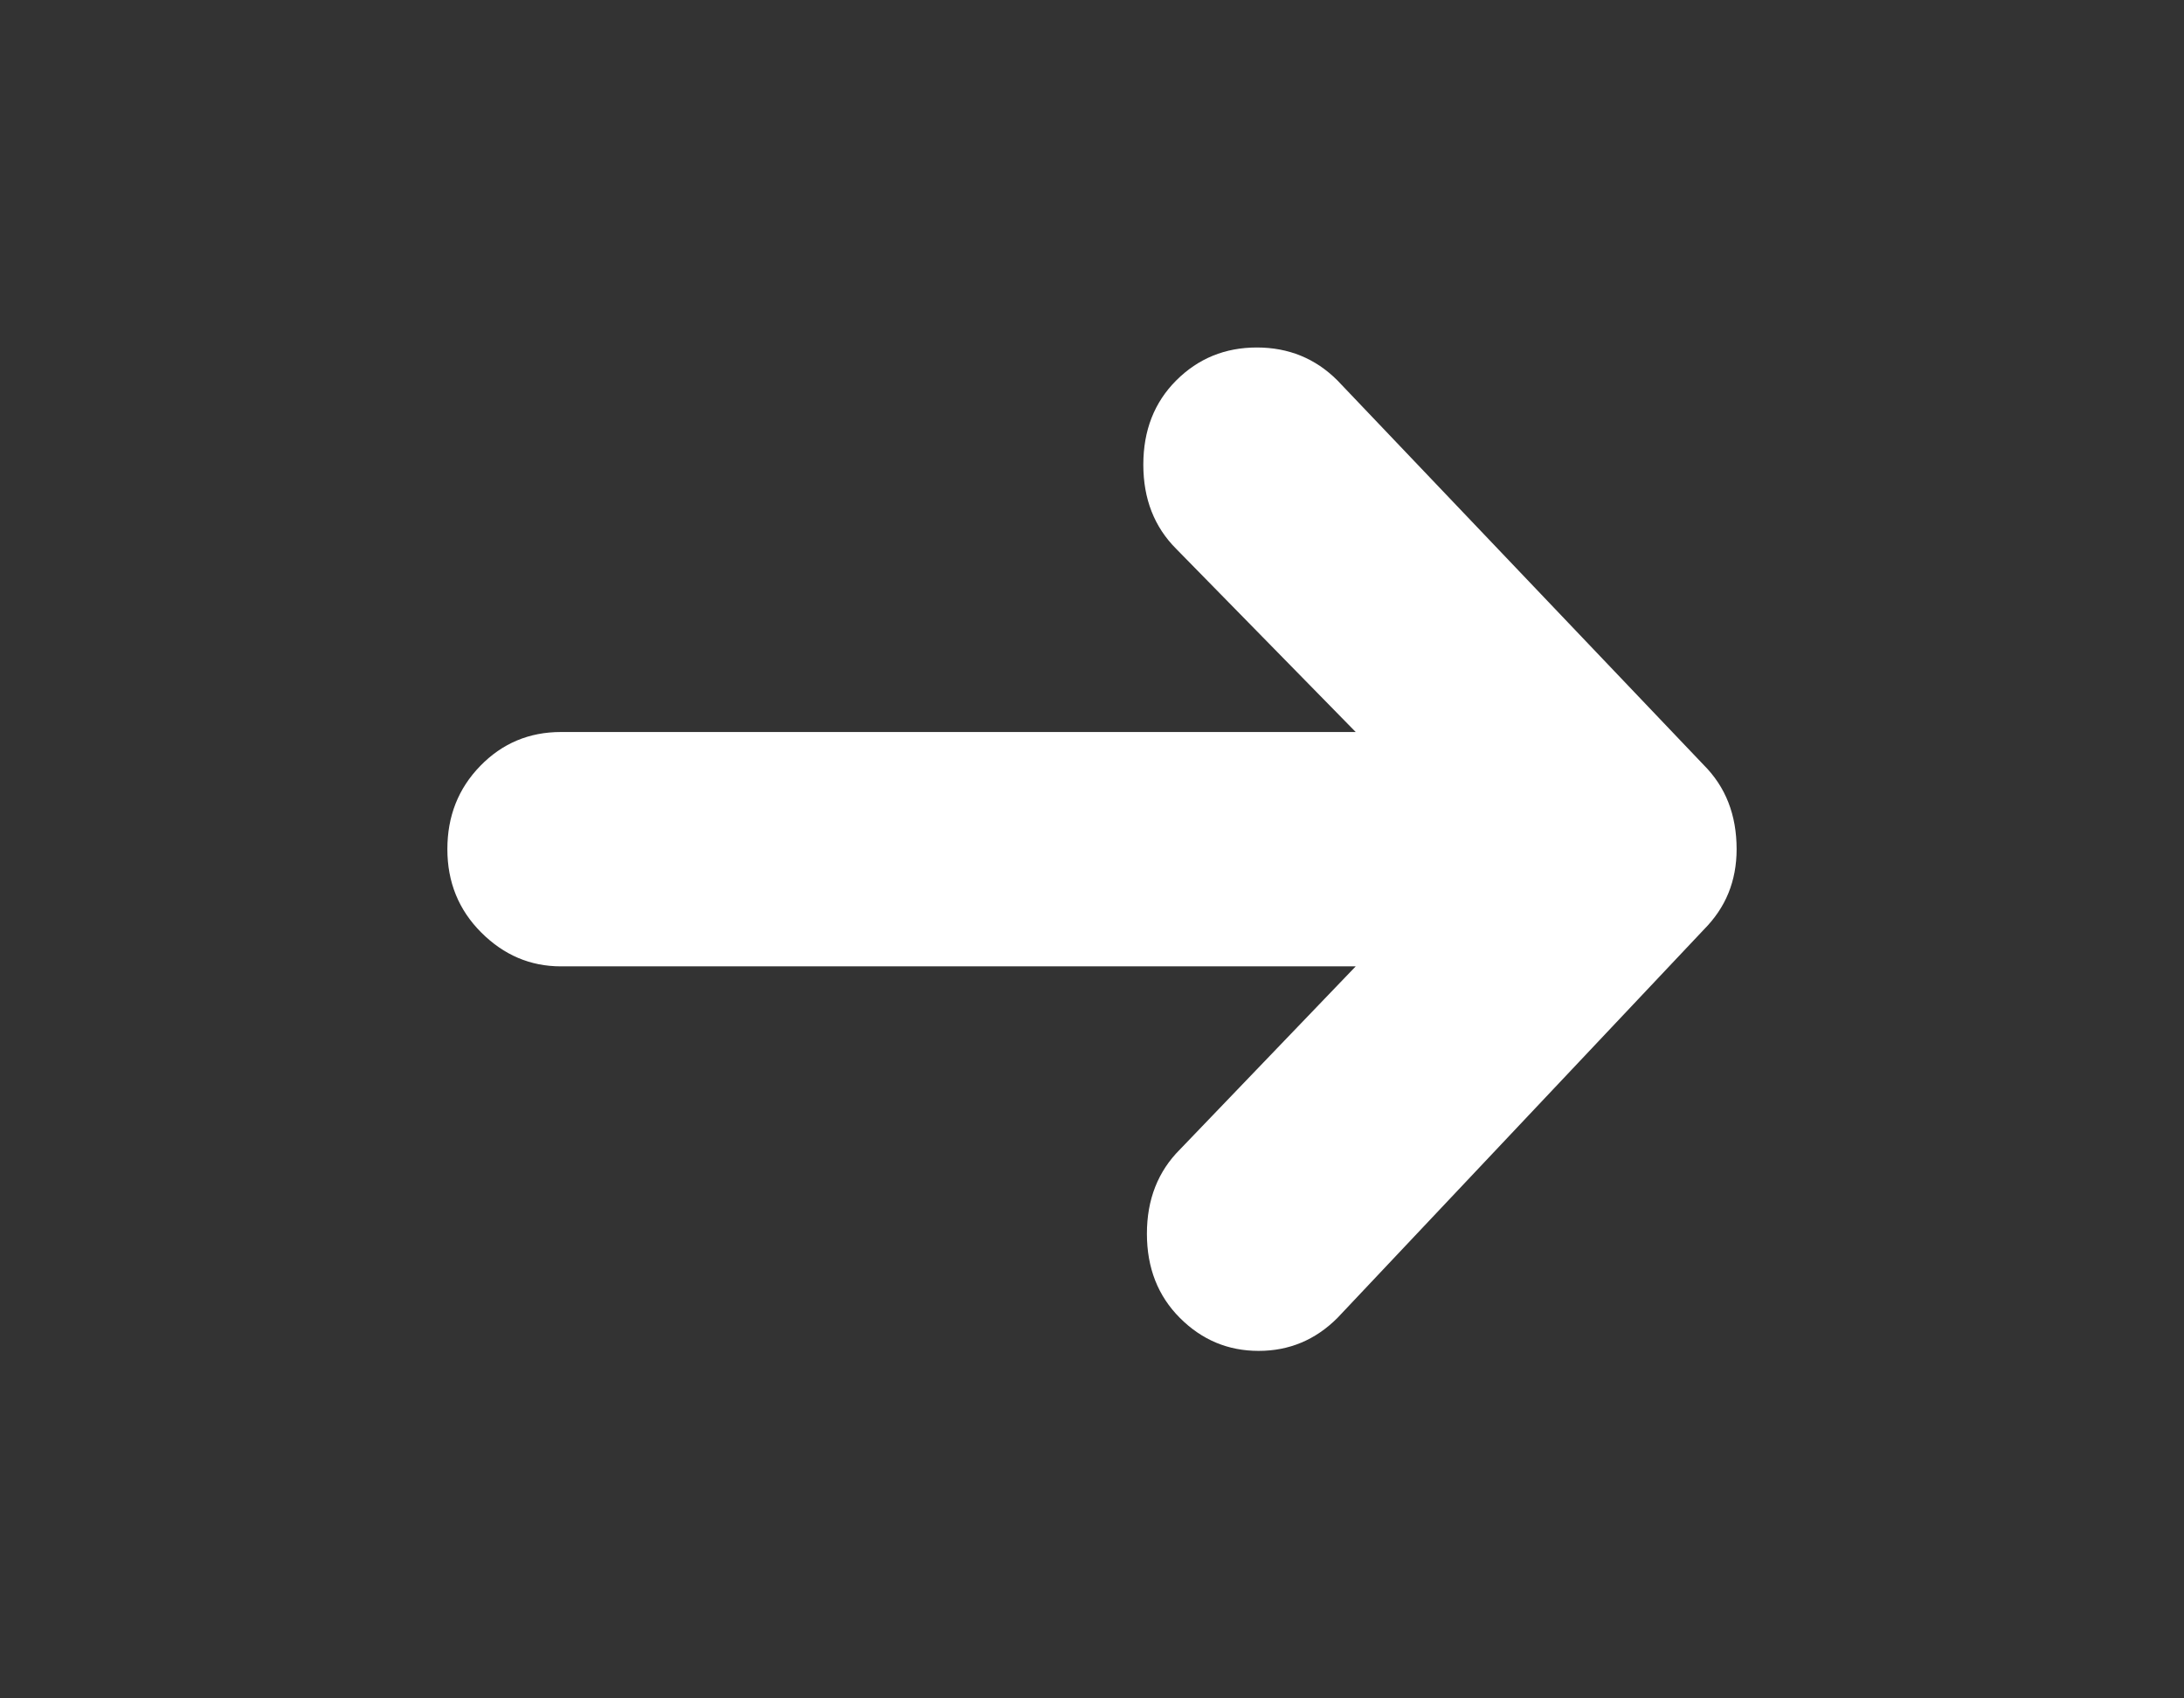 <?xml version="1.0" encoding="utf-8"?>
<!-- Generator: Adobe Illustrator 25.2.3, SVG Export Plug-In . SVG Version: 6.00 Build 0)  -->
<svg version="1.1" id="Calque_1" xmlns="http://www.w3.org/2000/svg" xmlns:xlink="http://www.w3.org/1999/xlink" x="0px" y="0px"
	 viewBox="0 0 25.532 19.858" style="enable-background:new 0 0 25.532 19.858;" xml:space="preserve">
<rect x="0" y="0" width="25.532" height="19.858" fill="#333333" stroke="none"/>
<style type="text/css">
	.st0{fill:#FFFFFF;}
</style>
<g>
	<path class="st0" d="M15.635,4.448c-0.257-0.257-0.571-0.385-0.942-0.385s-0.685,0.128-0.942,0.385
		c-0.257,0.257-0.385,0.585-0.385,0.985s0.128,0.728,0.385,0.985l2.098,2.141h-9.292c-0.371,0-0.685,0.132-0.942,0.396
		s-0.385,0.588-0.385,0.974c0,0.385,0.132,0.71,0.396,0.974s0.574,0.396,0.931,0.396h9.292l-2.055,2.141
		c-0.257,0.257-0.386,0.585-0.386,0.985s0.129,0.728,0.386,0.985s0.563,0.385,0.92,0.385s0.664-0.128,0.921-0.385l4.282-4.539
		c0.128-0.129,0.225-0.271,0.289-0.428c0.064-0.157,0.096-0.329,0.096-0.514c0-0.2-0.032-0.382-0.096-0.546
		c-0.064-0.164-0.161-0.311-0.289-0.439L15.635,4.448z"/>
</g>
</svg>
